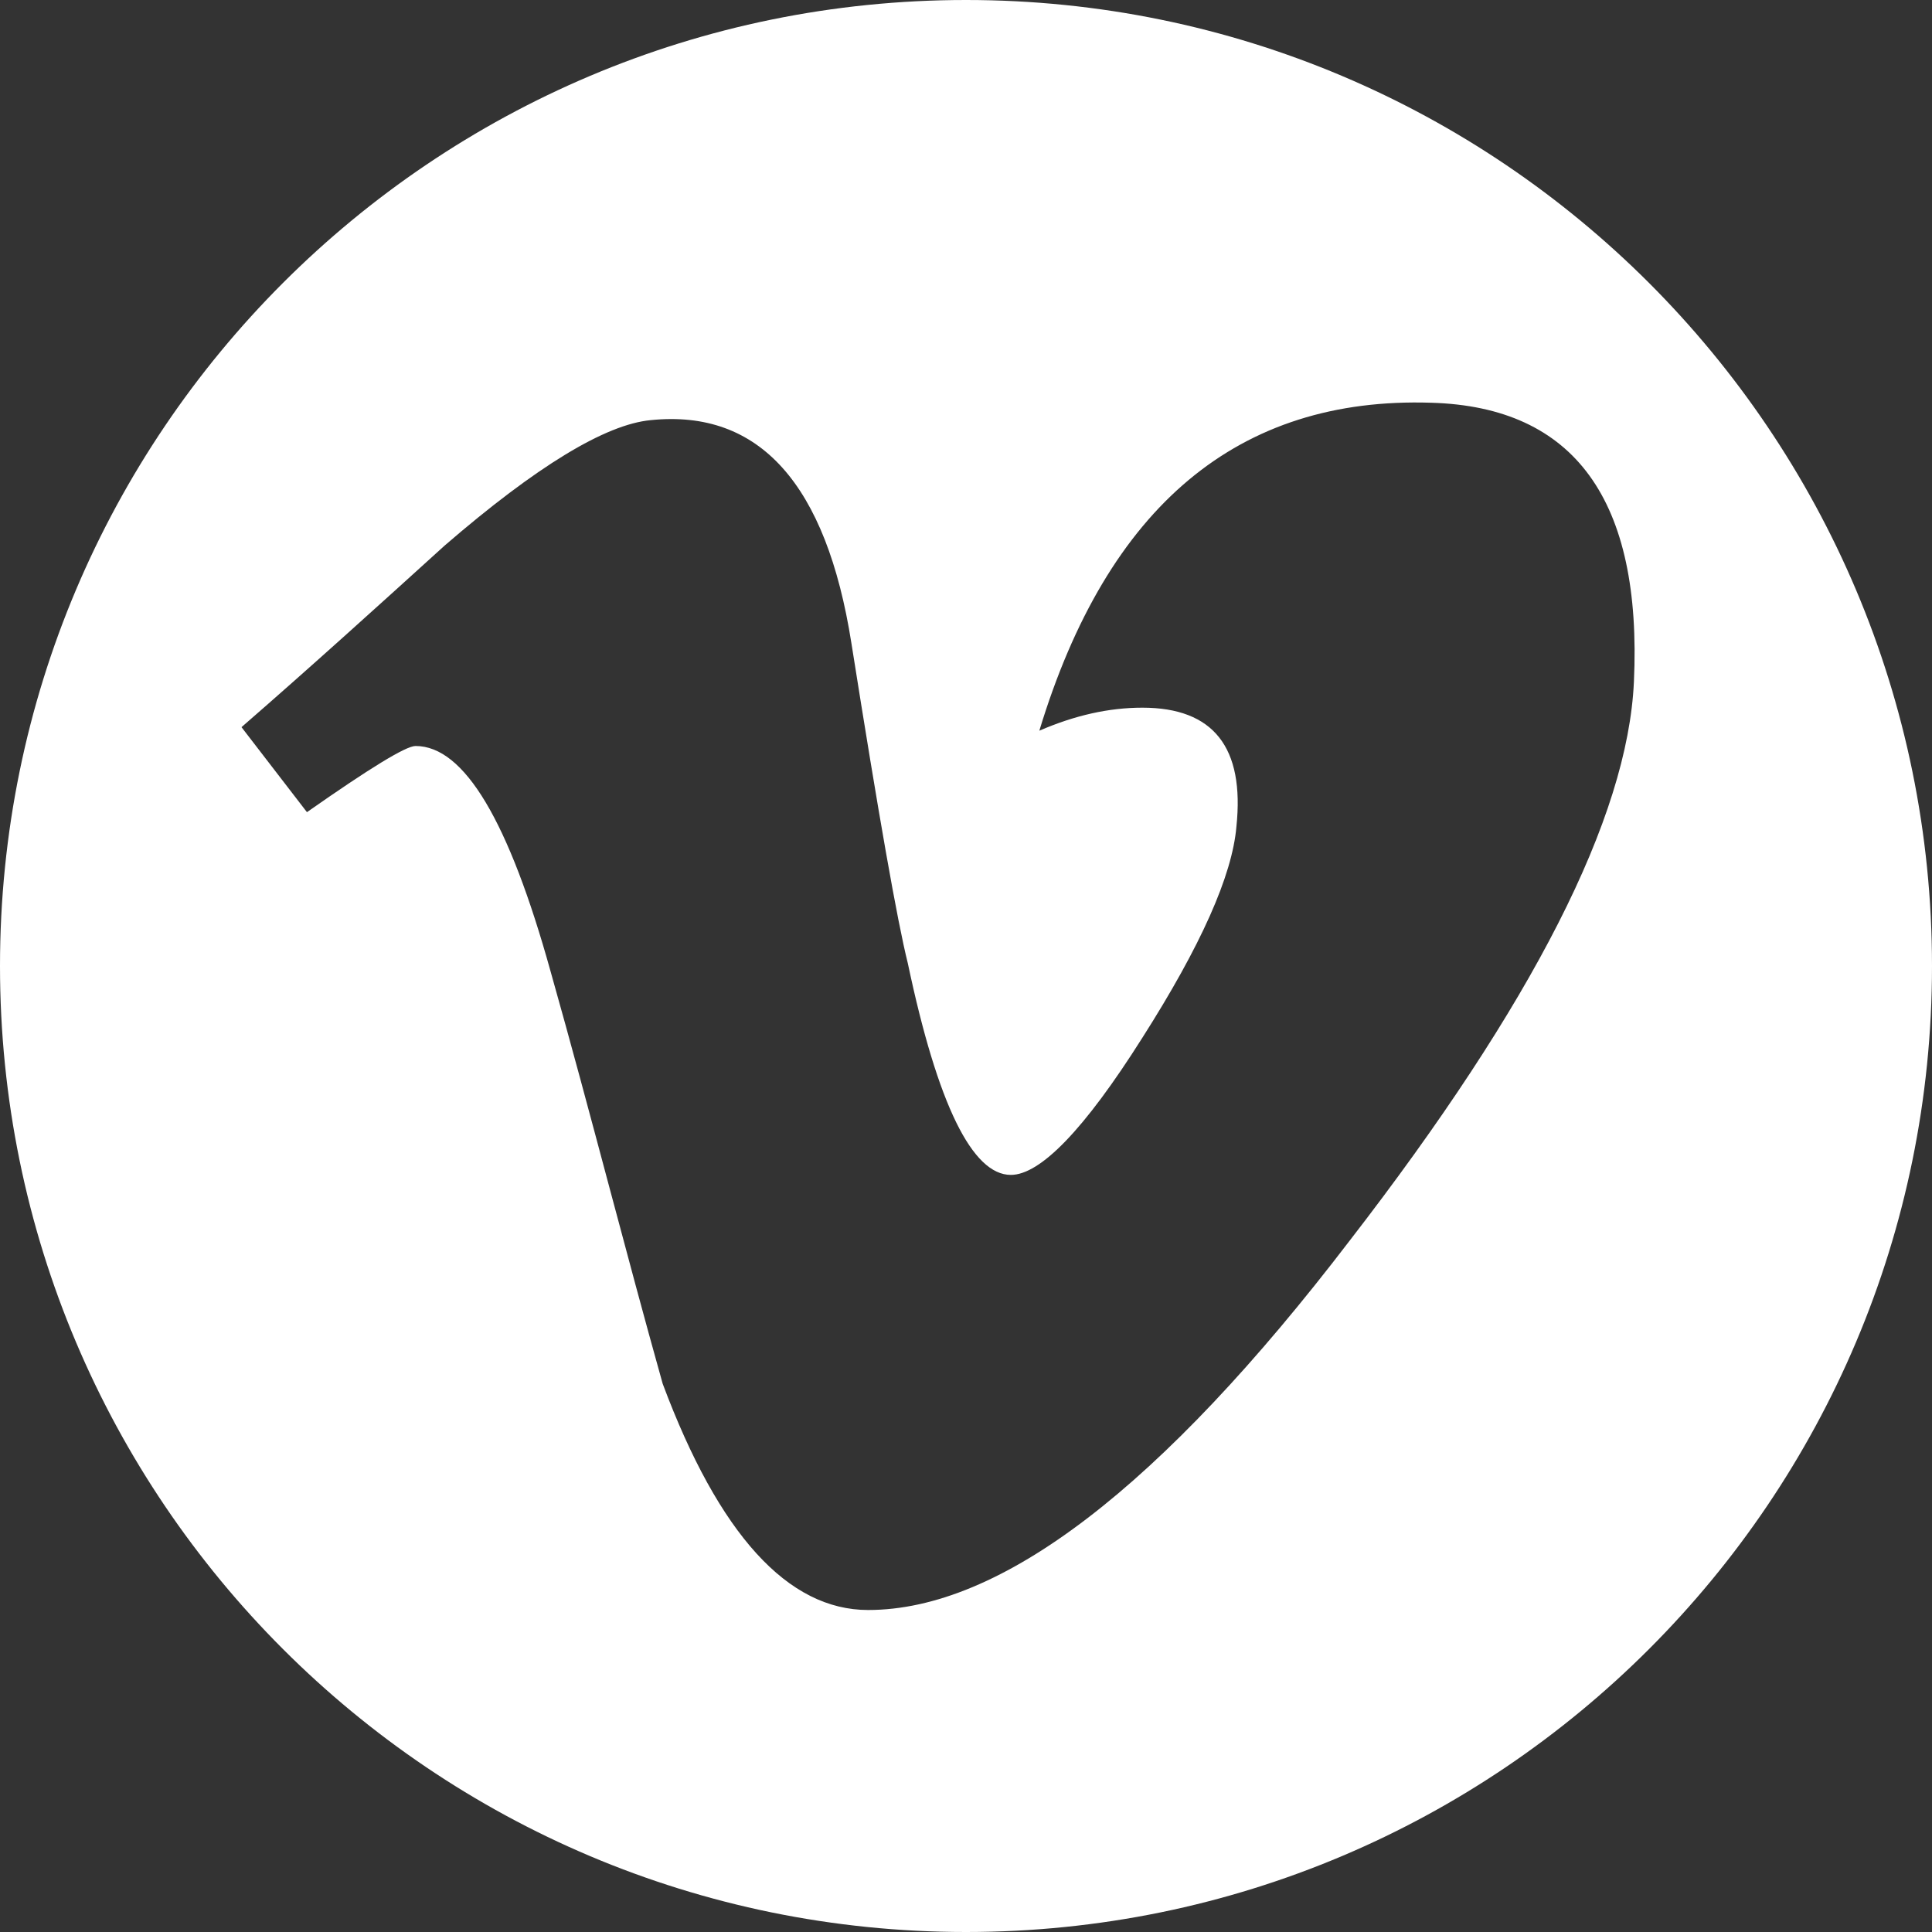 <svg width="24" height="24" viewBox="0 0 24 24" fill="none" xmlns="http://www.w3.org/2000/svg">
<rect x="0" y="0" width="24" height="24" fill="#333333" stroke="none"/>
<g clip-path="url(#clip0_1342_4534)">
<path fill-rule="evenodd" clip-rule="evenodd" d="M12 0C5.373 0 0 5.373 0 12C0 18.627 5.373 24 12 24C18.627 24 24 18.627 24 12C24 5.373 18.627 0 12 0ZM16.769 15.408C19.043 12.467 20.22 10.158 20.297 8.471C20.401 6.214 19.562 5.055 17.781 5.003C15.385 4.925 13.759 6.283 12.911 9.077C13.352 8.886 13.776 8.791 14.191 8.791C15.074 8.791 15.463 9.284 15.359 10.27C15.307 10.876 14.918 11.749 14.191 12.891C13.465 14.041 12.92 14.595 12.557 14.595C12.081 14.595 11.649 13.73 11.277 11.965C11.147 11.446 10.914 10.123 10.576 7.987C10.265 6.015 9.435 5.081 8.085 5.219C7.523 5.271 6.667 5.79 5.525 6.776C4.695 7.529 3.865 8.281 3 9.033L3.813 10.089C4.591 9.544 5.041 9.267 5.162 9.267C5.768 9.267 6.321 10.201 6.84 12.069C7.092 12.96 7.33 13.851 7.567 14.739C7.786 15.559 8.004 16.376 8.232 17.189C8.933 19.066 9.789 20 10.784 20C12.427 20 14.416 18.486 16.769 15.408Z" fill="white"/>
</g>
<defs>
<clipPath id="clip0_1342_4534">
<rect width="24" height="24" fill="white"/>
</clipPath>
</defs>
</svg>
